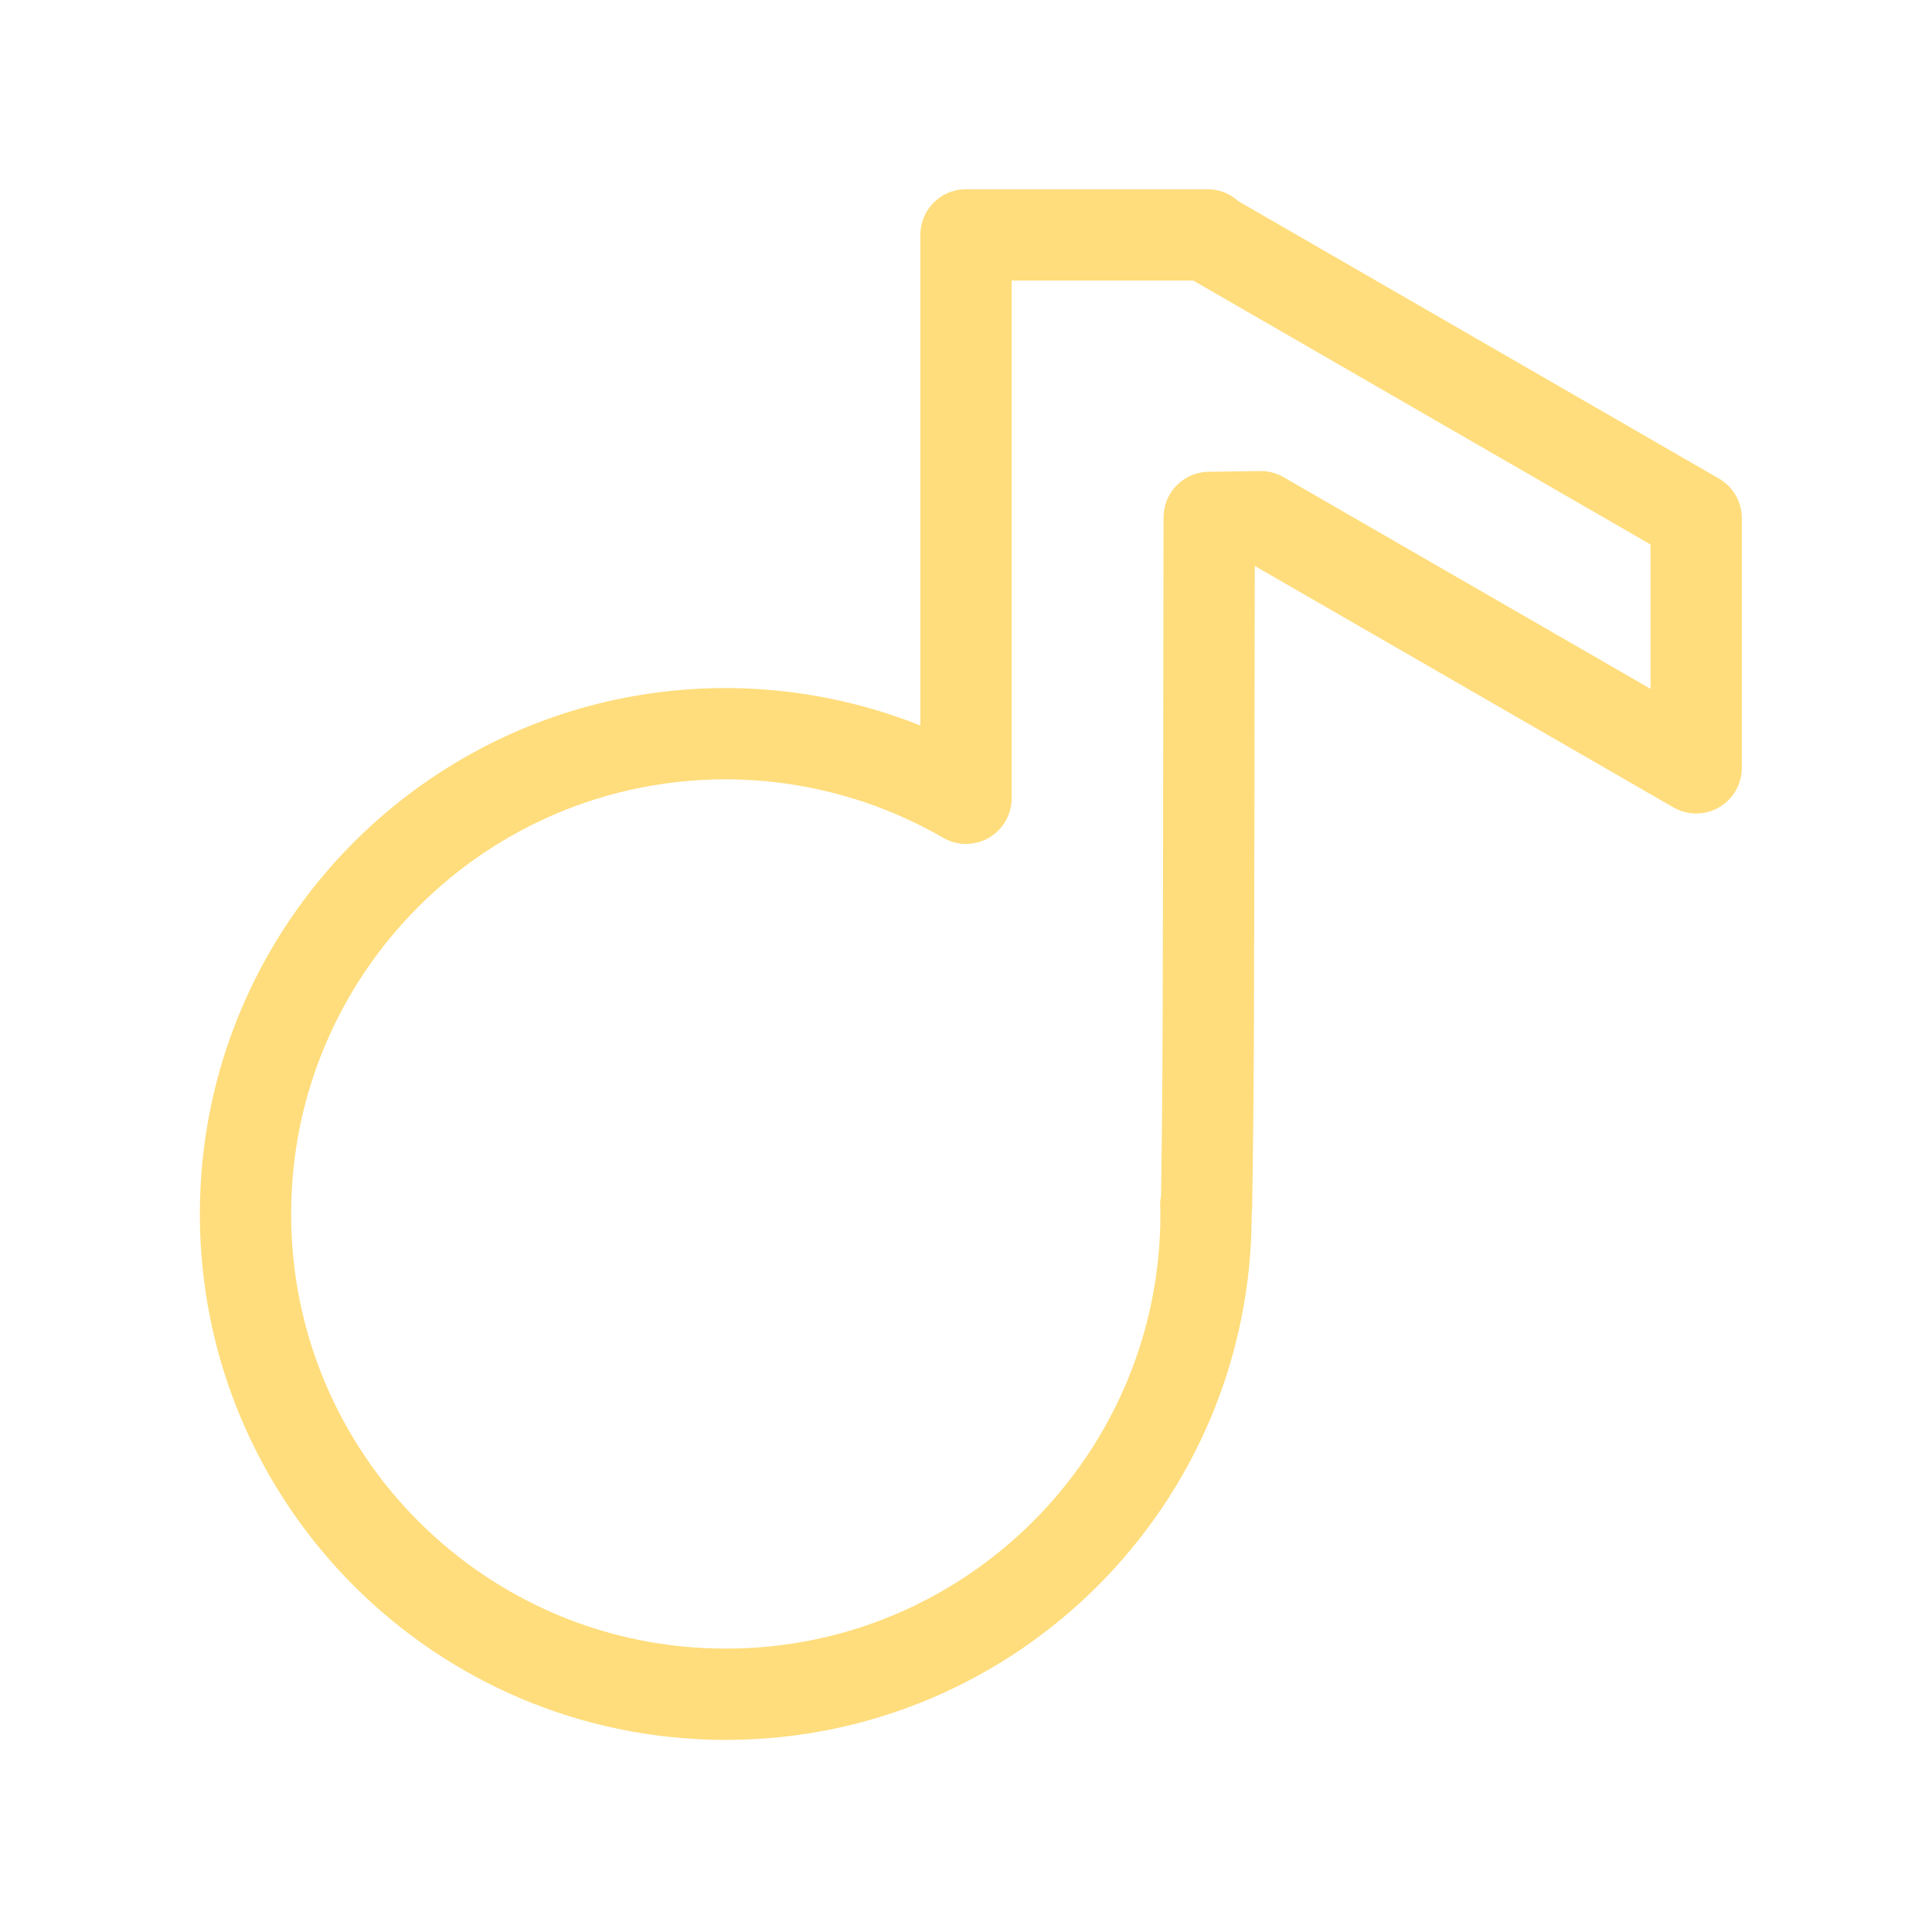 <?xml version="1.0" encoding="UTF-8" standalone="no"?>
<!-- Created with Inkscape (http://www.inkscape.org/) -->

<svg
   width="16.0px"
   height="16.0px"
   viewBox="0 0 16.0 16.0"
   version="1.1"
   id="SVGRoot"
   xmlns="http://www.w3.org/2000/svg"
   xmlns:svg="http://www.w3.org/2000/svg">
  <defs
     id="defs182" />
  <g
     id="layer1">
    <rect
       style="display:none;fill:#ffdd7c;fill-rule:evenodd;stroke:none;stroke-width:0.534;stroke-linecap:round;stroke-linejoin:round"
       id="rect547"
       width="8"
       height="16"
       x="8"
       y="0" />
  </g>
  <g
     id="layer3"
     style="display:none">
    <path
       style="display:inline;fill:#ffdd7c;fill-rule:evenodd;stroke:#ffdd7c;stroke-width:0.756;stroke-linecap:round;stroke-linejoin:round"
       d="M 1.989,8.021 8.01,2 M 14.032,8.021 8.01,2"
       id="path369"
       class="UnoptimicedTransforms"
       transform="translate(-0.01)" />
    <path
       style="display:inline;fill:none;fill-rule:evenodd;stroke:#ffdd7c;stroke-width:0.756;stroke-linecap:round;stroke-linejoin:round"
       d="M 3.977,7.999 V 14.032 H 8.021 M 12.065,7.999 V 14.032 H 8.021"
       id="path371"
       class="UnoptimicedTransforms"
       transform="translate(-0.021)" />
  </g>
  <g
     id="layer4"
     style="display:none">
    <path
       style="display:inline;fill:none;fill-opacity:1;fill-rule:evenodd;stroke:#ffdd7c;stroke-width:0.756;stroke-linecap:round;stroke-linejoin:round"
       d="M 7.999,14.01 1.984,12.398 V 1.967 l 6.056,1.623 m 0.041,10.42 6.015,-1.612 V 1.967 L 8.04,3.589"
       id="path1142"
       class="UnoptimicedTransforms"
       transform="translate(-0.04)" />
    <path
       style="display:inline;fill:none;fill-opacity:1;fill-rule:evenodd;stroke:#ffdd7c;stroke-width:0.756;stroke-linecap:round;stroke-linejoin:round"
       d="m 8,4.794 v 8.021 z"
       id="path1146" />
  </g>
  <g
     id="layer5"
     style="display:none">
    <path
       id="rect1281"
       style="display:inline;fill:none;fill-opacity:1;fill-rule:evenodd;stroke:#ffdd7c;stroke-width:0.756;stroke-linecap:round;stroke-linejoin:round"
       d="M 6.143,7.027 A 2.271,2.271 0 0 1 4.309,7.967 2.271,2.271 0 0 1 2.982,7.531 v 6.457 H 12.021 V 7.027 Z" />
    <circle
       style="fill:none;fill-opacity:1;fill-rule:evenodd;stroke:#ffdd7c;stroke-width:0.854;stroke-linecap:round;stroke-linejoin:round"
       id="path1339"
       cx="4.309"
       cy="5.695"
       r="2.271" />
    <circle
       style="fill:none;fill-opacity:1;fill-rule:evenodd;stroke:#ffdd7c;stroke-width:0.756;stroke-linecap:round;stroke-linejoin:round"
       id="path1345"
       cx="9.513"
       cy="4.497"
       r="2.508" />
    <path
       style="fill:none;fill-opacity:1;fill-rule:evenodd;stroke:#ffdd7c;stroke-width:0.756;stroke-linecap:round;stroke-linejoin:round"
       d="M 12.016,9.001 14.01,6.961 V 14.032 l -1.989,-1.989"
       id="path1347" />
  </g>
  <g
     id="layer6"
     style="display:none">
    <path
       id="path1456"
       style="fill:none;fill-opacity:1;fill-rule:evenodd;stroke:#ffdd7c;stroke-width:0.757;stroke-linecap:round;stroke-linejoin:round;stroke-opacity:1"
       d="m 8,11 a 8,8 0 0 0 -6.033,2.746 v 0.264 H 14.01 v -0.287 A 8,8 0 0 0 8,11 Z" />
    <path
       id="circle1458"
       style="fill:none;fill-opacity:1;fill-rule:evenodd;stroke:#ffdd7c;stroke-width:0.757;stroke-linecap:round;stroke-linejoin:round;stroke-opacity:1"
       d="M 2.016,1.984 V 2.301 A 8,8 0 0 0 8,5 8,8 0 0 0 14.031,2.254 V 1.984 Z" />
    <path
       style="fill:none;fill-opacity:1;fill-rule:evenodd;stroke:#ffdd7c;stroke-width:0.756;stroke-linecap:round;stroke-linejoin:round;stroke-opacity:1"
       d="m 4,3.969 v 8.047"
       id="path1466" />
    <path
       style="fill:none;fill-opacity:1;fill-rule:evenodd;stroke:#ffdd7c;stroke-width:0.756;stroke-linecap:round;stroke-linejoin:round;stroke-opacity:1"
       d="m 12,4 v 8.062"
       id="path1468" />
    <path
       style="fill:none;fill-opacity:1;fill-rule:evenodd;stroke:#ffdd7c;stroke-width:0.756;stroke-linecap:round;stroke-linejoin:round;stroke-opacity:1"
       d="m 6.016,6 v 4.031"
       id="path1470" />
    <path
       style="fill:none;fill-opacity:1;fill-rule:evenodd;stroke:#ffdd7c;stroke-width:0.756;stroke-linecap:round;stroke-linejoin:round;stroke-opacity:1"
       d="m 10.016,6 v 4.031"
       id="path1472" />
    <path
       style="fill:none;fill-opacity:1;fill-rule:evenodd;stroke:#ffdd7c;stroke-width:0.756;stroke-linecap:round;stroke-linejoin:round;stroke-opacity:1"
       d="M 8.016,6.156 V 9.625"
       id="path1474" />
  </g>
  <g
     id="layer7">
    <path
       id="path1510"
       style="fill:none;fill-opacity:1;fill-rule:evenodd;stroke:#ffdd7c;stroke-width:0.756;stroke-linecap:round;stroke-linejoin:round;stroke-opacity:1"
       d="M 8 1.945 L 8 6.611 C 7.395 6.261 6.709 6.077 6.01 6.076 C 3.813 6.077 2.033 7.858 2.033 10.055 C 2.034 12.251 3.814 14.031 6.01 14.031 C 8.207 14.032 9.988 12.251 9.988 10.055 C 9.988 10.029 9.987 10.004 9.986 9.979 L 9.992 9.988 C 10.008 8.908 10.008 8.736 10.014 4.285 L 10.441 4.279 L 14.047 6.359 L 14.047 4.291 L 10 1.955 L 10 1.945 L 8 1.945 z " />
  </g>
</svg>
